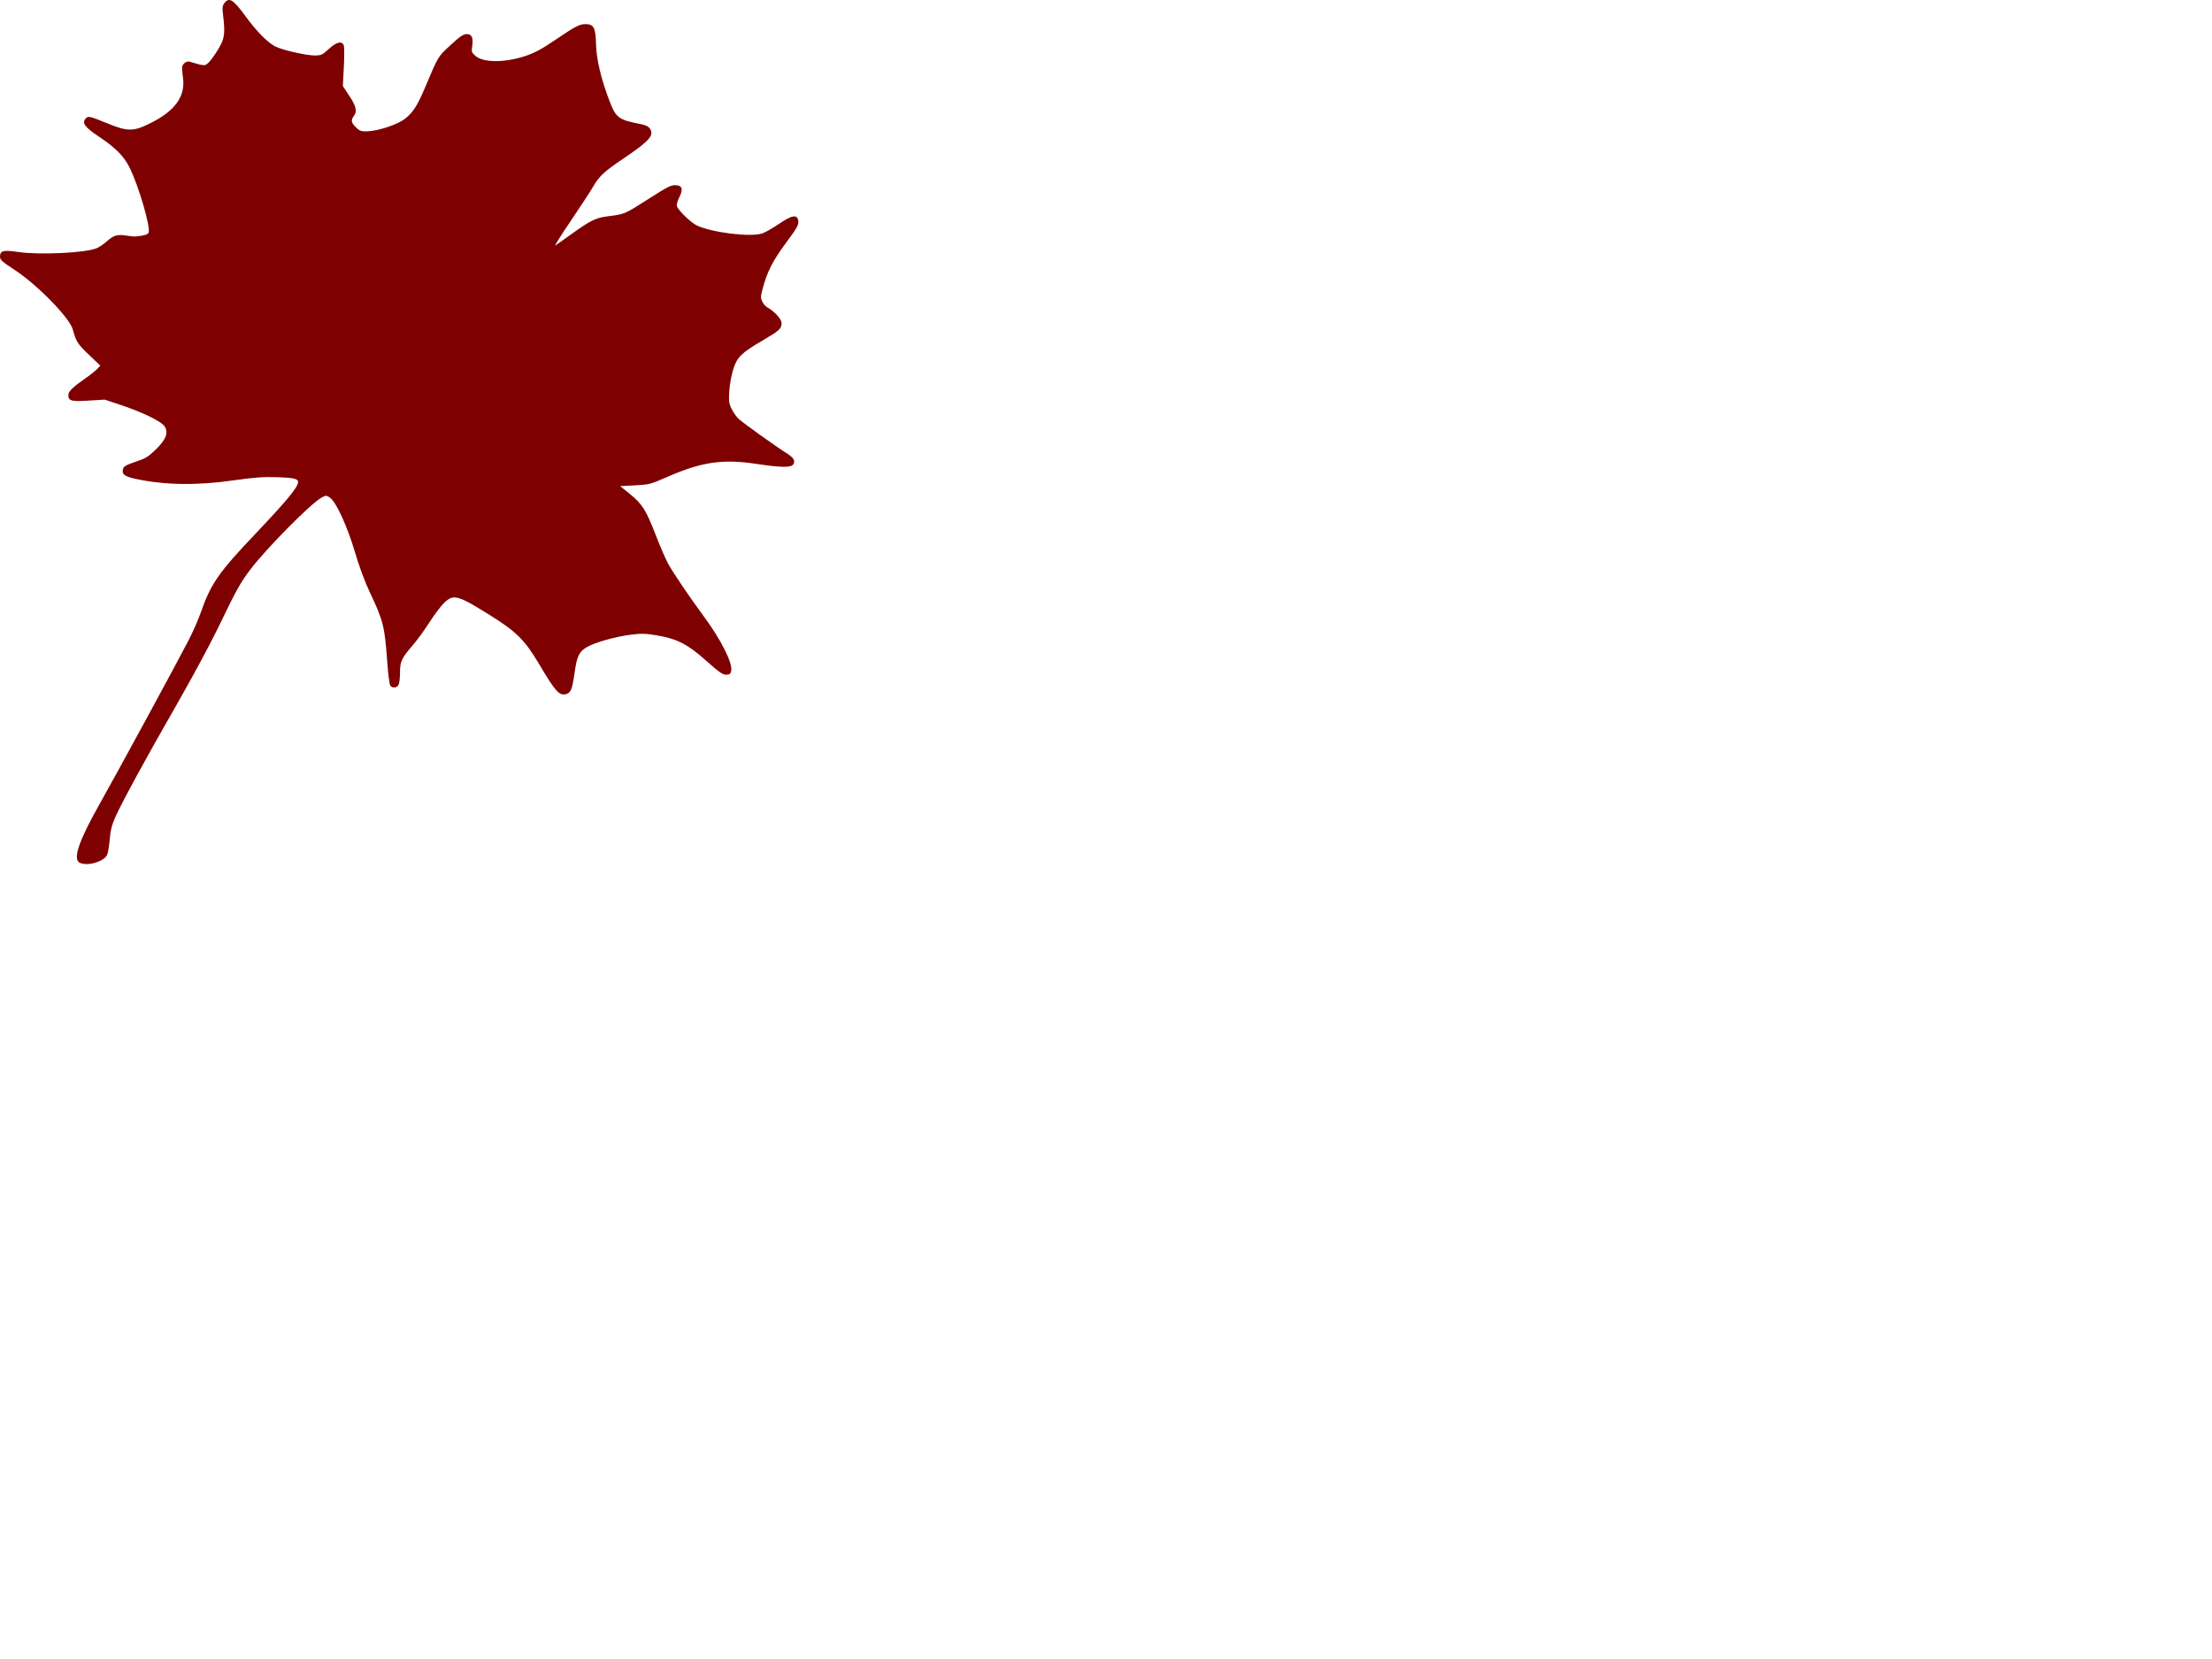 <?xml version="1.0"?><svg width="640" height="480" xmlns="http://www.w3.org/2000/svg">
 <g>
  <title>Layer 1</title>
  <g id="layer1">
   <g id="layer1-1" fill="#ff6600">
    <path id="path2396" d="m22.963,249.554c-1.885,-1.098 -0.105,-6.339 5.585,-16.442c5.518,-9.799 21.807,-39.758 25.866,-47.574c1.294,-2.492 2.935,-6.199 3.645,-8.238c2.913,-8.357 5.195,-11.661 15.65,-22.654c7.527,-7.915 11.143,-12.09 12.148,-14.027c1.033,-1.992 0.267,-2.339 -5.614,-2.546c-3.993,-0.14 -6.649,0.048 -12.483,0.886c-10.776,1.548 -20.028,1.417 -28.494,-0.402c-3.255,-0.7 -4.061,-1.316 -3.684,-2.819c0.207,-0.824 0.848,-1.2 3.631,-2.127c2.921,-0.973 3.728,-1.466 5.942,-3.638c2.931,-2.874 3.649,-4.812 2.455,-6.633c-0.912,-1.392 -6.296,-4.034 -12.337,-6.054l-4.979,-1.664l-4.667,0.287c-5.022,0.309 -5.856,0.081 -5.856,-1.602c0,-1.047 1.212,-2.236 4.943,-4.85c1.473,-1.031 3.043,-2.282 3.49,-2.779l0.813,-0.904l-3.323,-3.161c-3.224,-3.067 -3.687,-3.794 -4.626,-7.28c-0.917,-3.403 -10.374,-13.054 -17.014,-17.363c-3.24,-2.103 -4.053,-2.825 -4.053,-3.602c0,-1.858 0.864,-2.097 5.275,-1.459c6.23,0.901 19.424,0.269 22.668,-1.087c0.777,-0.324 2.124,-1.233 2.994,-2.019c1.906,-1.723 3.053,-2.055 5.624,-1.634c1.073,0.176 2.322,0.286 2.775,0.243c2.34,-0.218 3.445,-0.554 3.659,-1.113c0.601,-1.565 -2.763,-13.152 -5.398,-18.596c-1.696,-3.505 -4.102,-5.935 -9.298,-9.393c-3.691,-2.456 -4.602,-3.714 -3.58,-4.944c0.736,-0.886 1.131,-0.806 6.13,1.241c6.16,2.523 7.698,2.516 12.839,-0.057c7.015,-3.511 10,-7.735 9.254,-13.089c-0.16,-1.152 -0.283,-2.461 -0.273,-2.91c0.021,-0.974 1.248,-1.973 2.114,-1.721c4.566,1.33 4.44,1.324 5.589,0.251c0.594,-0.555 1.847,-2.298 2.784,-3.872c1.85,-3.106 2.032,-4.43 1.374,-9.947c-0.254,-2.125 -0.182,-2.658 0.468,-3.46c1.349,-1.666 2.537,-0.902 6.015,3.87c3.144,4.315 6.378,7.603 8.612,8.759c1.959,1.013 8.858,2.612 11.27,2.612c2.075,0 2.368,-0.129 4.212,-1.854c2.22,-2.077 3.913,-2.46 4.38,-0.991c0.151,0.474 0.146,3.301 -0.009,6.281l-0.283,5.419l1.891,2.864c1.975,2.992 2.302,4.467 1.286,5.81c-0.908,1.201 -0.762,1.962 0.632,3.297c1.113,1.066 1.524,1.199 3.457,1.114c3.081,-0.135 8.516,-1.947 10.596,-3.534c2.391,-1.824 3.684,-3.817 5.927,-9.139c3.851,-9.138 3.686,-8.862 7.362,-12.254c2.743,-2.53 3.721,-3.192 4.719,-3.192c1.482,0 1.943,1.113 1.531,3.691c-0.227,1.416 -0.117,1.708 0.982,2.633c2.359,1.985 8.419,1.991 14.414,0.015c2.608,-0.86 4.763,-2.011 8.444,-4.51c6.061,-4.115 7.199,-4.712 8.978,-4.712c2.377,0 2.924,1.045 3.037,5.81c0.104,4.38 1.442,10.013 3.92,16.503c1.812,4.747 2.68,5.4 8.687,6.542c1.711,0.325 2.553,0.717 2.997,1.395c1.288,1.965 -0.185,3.598 -7.973,8.841c-5.301,3.569 -6.809,4.991 -8.557,8.071c-0.643,1.133 -3.482,5.474 -6.309,9.648c-2.826,4.174 -4.874,7.427 -4.549,7.229c0.325,-0.198 2.445,-1.692 4.71,-3.32c5.577,-4.008 7.054,-4.713 10.808,-5.164c4.357,-0.522 4.697,-0.665 10.639,-4.467c6.679,-4.273 7.373,-4.619 8.956,-4.466c1.676,0.162 1.892,1.281 0.699,3.62c-0.477,0.936 -0.76,2.044 -0.627,2.462c0.371,1.17 4.067,4.742 5.717,5.524c4.408,2.092 15.547,3.46 18.969,2.33c0.858,-0.283 3.035,-1.525 4.838,-2.759c3.848,-2.635 5.409,-2.842 5.615,-0.742c0.099,1.012 -0.51,2.096 -3.232,5.758c-4.273,5.748 -5.8,8.743 -7.203,14.129c-0.505,1.938 -0.5,2.376 0.031,3.405c0.336,0.65 0.996,1.387 1.467,1.639c1.964,1.052 4.078,3.373 4.078,4.479c0,1.65 -0.601,2.202 -5.561,5.107c-6.12,3.585 -7.314,4.763 -8.436,8.327c-0.497,1.577 -1.005,4.378 -1.129,6.226c-0.194,2.879 -0.1,3.618 0.653,5.173c0.483,0.998 1.388,2.294 2.012,2.88c1.262,1.186 10.893,8.081 13.975,10.006c2.065,1.289 2.605,2.302 1.764,3.315c-0.697,0.839 -3.749,0.763 -10.549,-0.263c-9.909,-1.496 -15.971,-0.577 -26.3,3.984c-4.236,1.871 -4.811,2.015 -8.833,2.219l-4.302,0.219l2.777,2.25c3.621,2.934 4.716,4.669 7.521,11.914c1.282,3.31 2.891,7.039 3.577,8.285c1.451,2.637 6.251,9.724 10.182,15.034c5.159,6.966 8.617,13.852 8.065,16.055c-0.206,0.819 -0.52,1.039 -1.485,1.039c-0.967,0 -2.156,-0.836 -5.656,-3.974c-5.359,-4.806 -8.477,-6.419 -14.311,-7.405c-3.308,-0.559 -4.565,-0.591 -7.624,-0.199c-4.519,0.58 -10.337,2.227 -12.666,3.587c-2.283,1.333 -2.889,2.611 -3.581,7.539c-0.631,4.498 -1.059,5.622 -2.29,6.012c-2.066,0.656 -3.16,-0.539 -8.046,-8.786c-3.999,-6.75 -6.507,-9.245 -14,-13.925c-9.559,-5.971 -10.69,-6.273 -13.444,-3.588c-0.895,0.872 -2.756,3.347 -4.137,5.499c-1.38,2.152 -3.389,4.941 -4.464,6.198c-3.71,4.337 -4.102,5.132 -4.102,8.303c0,1.569 -0.192,3.211 -0.426,3.649c-0.487,0.911 -1.734,1.05 -2.385,0.266c-0.242,-0.292 -0.644,-3.396 -0.893,-6.899c-0.729,-10.265 -1.153,-11.955 -5.082,-20.213c-1.351,-2.839 -3.083,-7.527 -4.261,-11.533c-2.173,-7.385 -5.383,-14.413 -7.183,-15.723c-1.022,-0.745 -1.146,-0.749 -2.41,-0.096c-3.01,1.557 -16.103,14.79 -20.792,21.014c-2.825,3.751 -3.97,5.821 -9.043,16.358c-2.322,4.822 -7.84,15.069 -12.263,22.772c-8.725,15.195 -15.438,27.499 -17.597,32.256c-1.047,2.307 -1.436,3.848 -1.664,6.59c-0.164,1.968 -0.521,3.996 -0.794,4.505c-1.073,2.001 -5.967,3.307 -7.986,2.131l0,0z" fill="#7f0000"/>
   </g>
  </g>
 </g>
</svg>